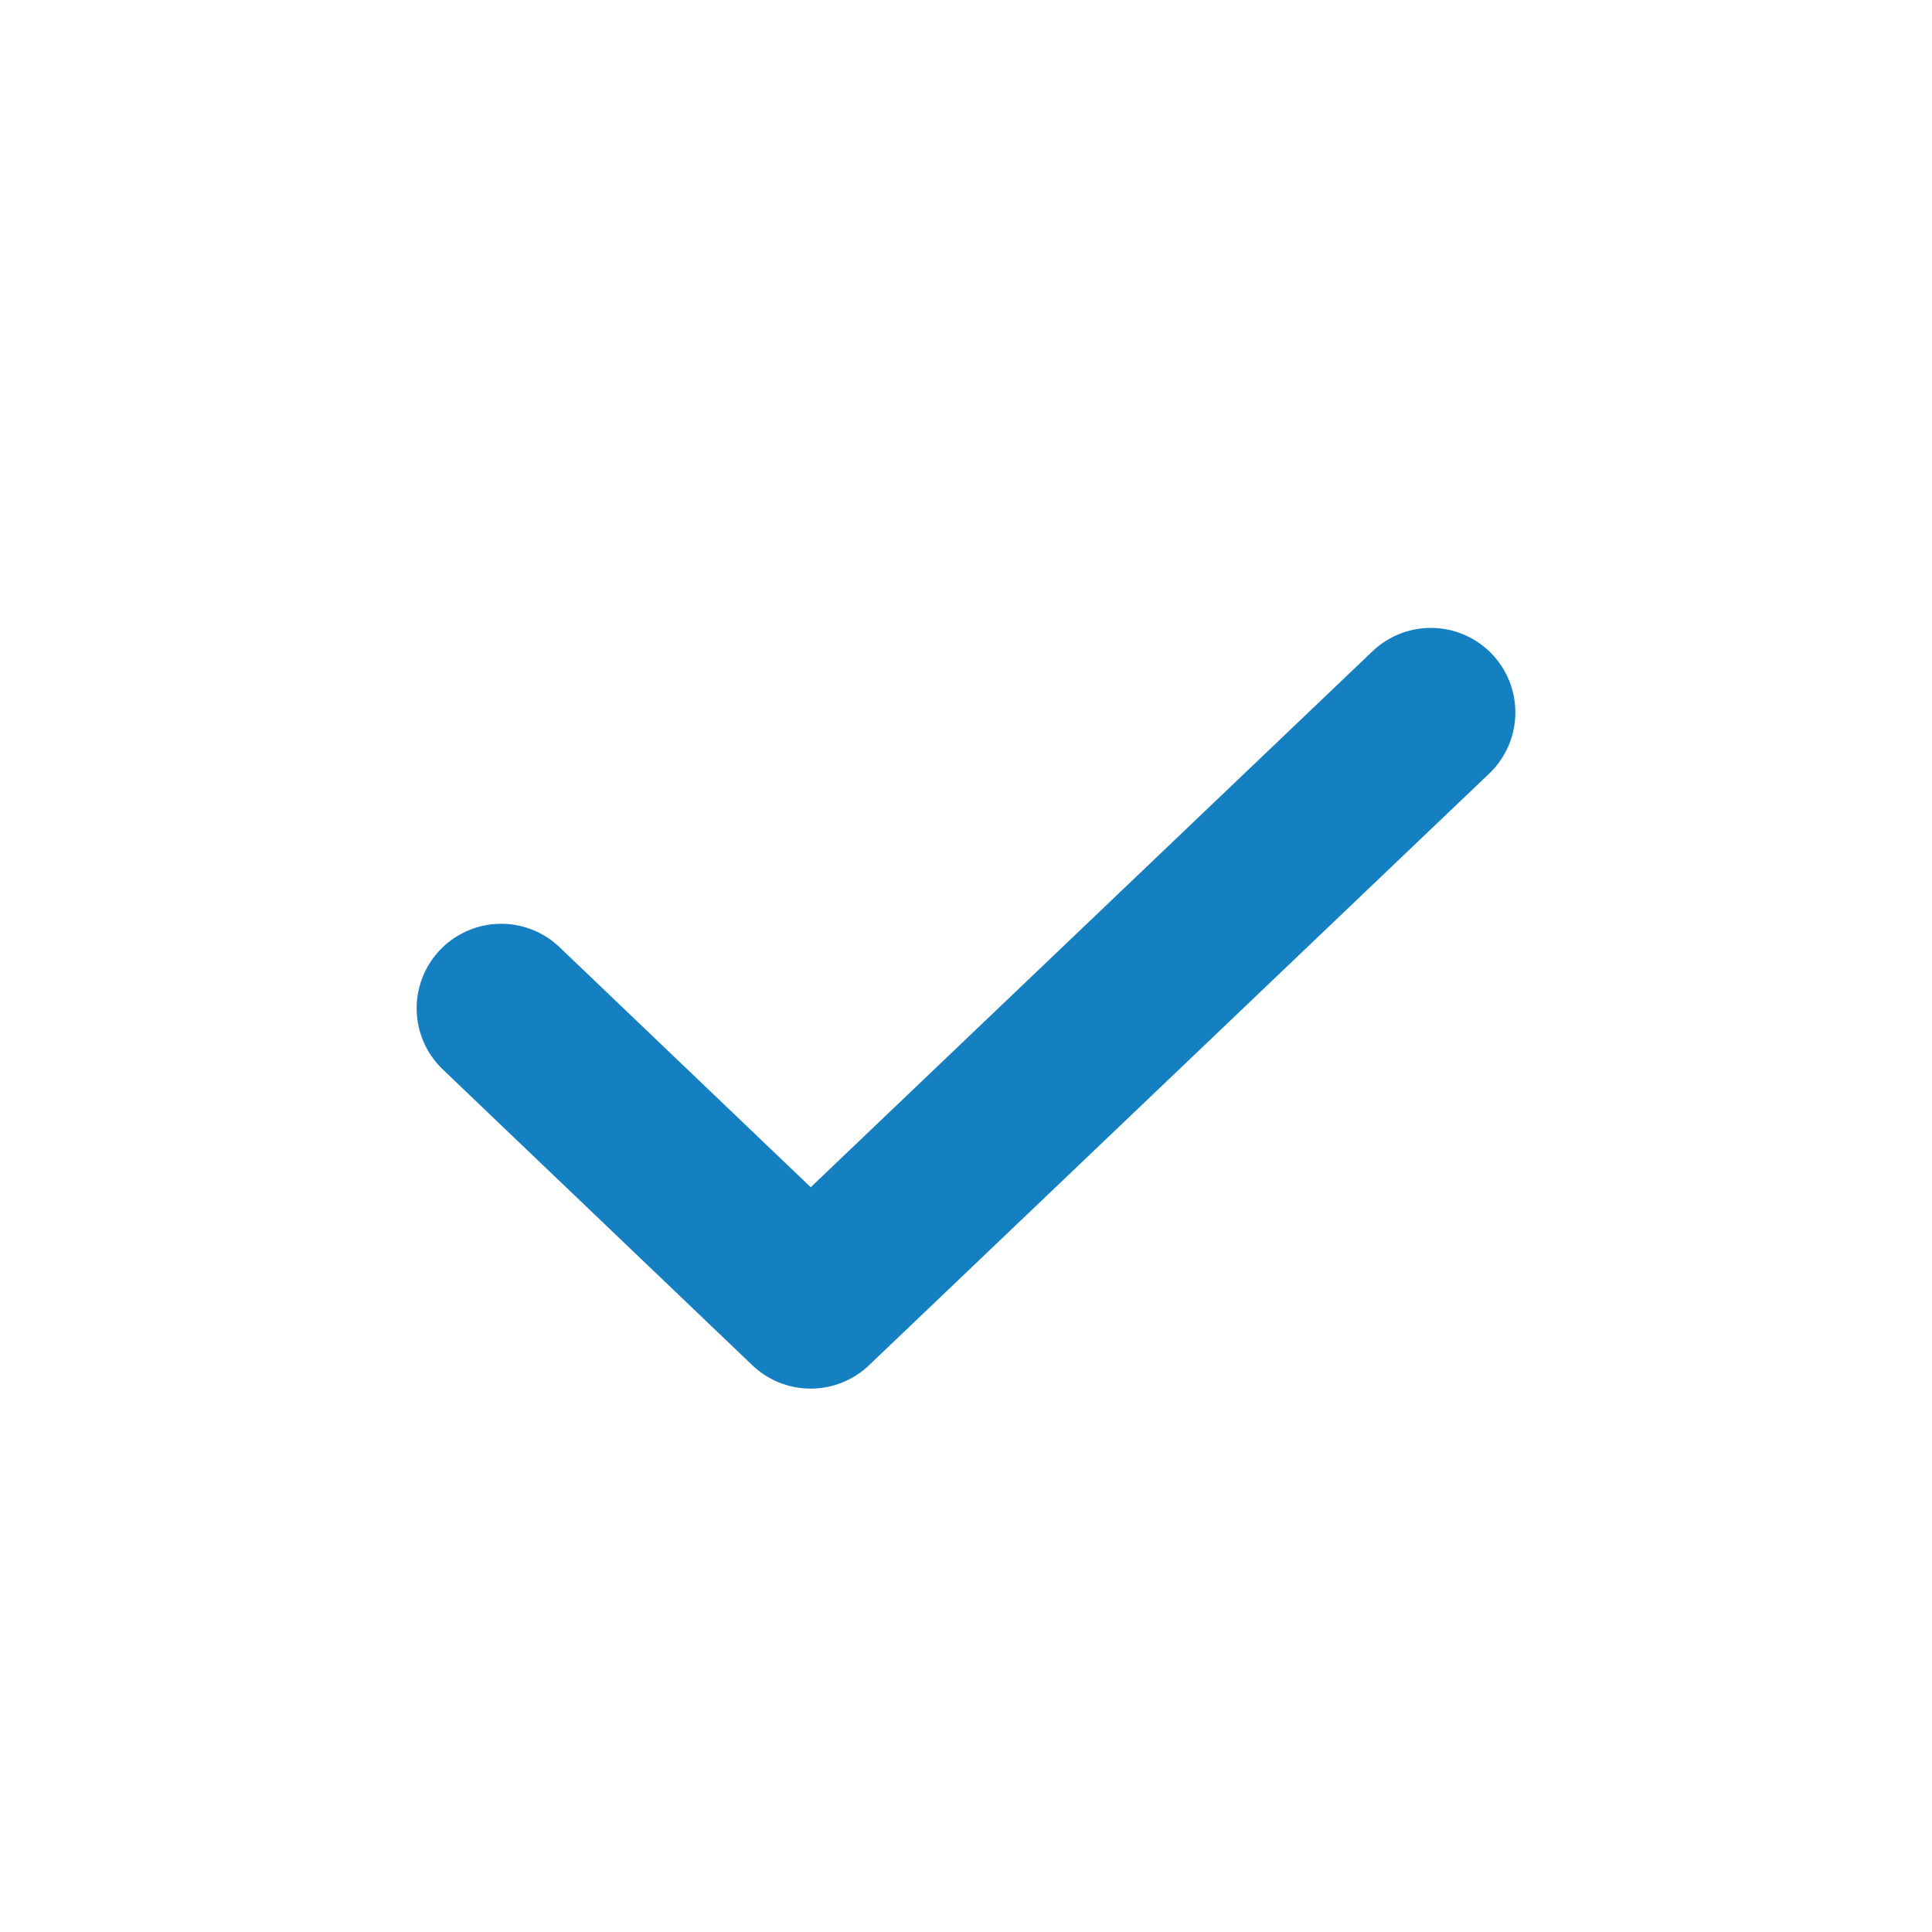 <svg width="20" height="20" viewBox="0 0 20 20" fill="none" xmlns="http://www.w3.org/2000/svg">
<path d="M14.812 7.375L8.392 13.5L5.188 10.438" stroke="#1480C1" stroke-width="1.75" stroke-linecap="round" stroke-linejoin="round"/>
</svg>

